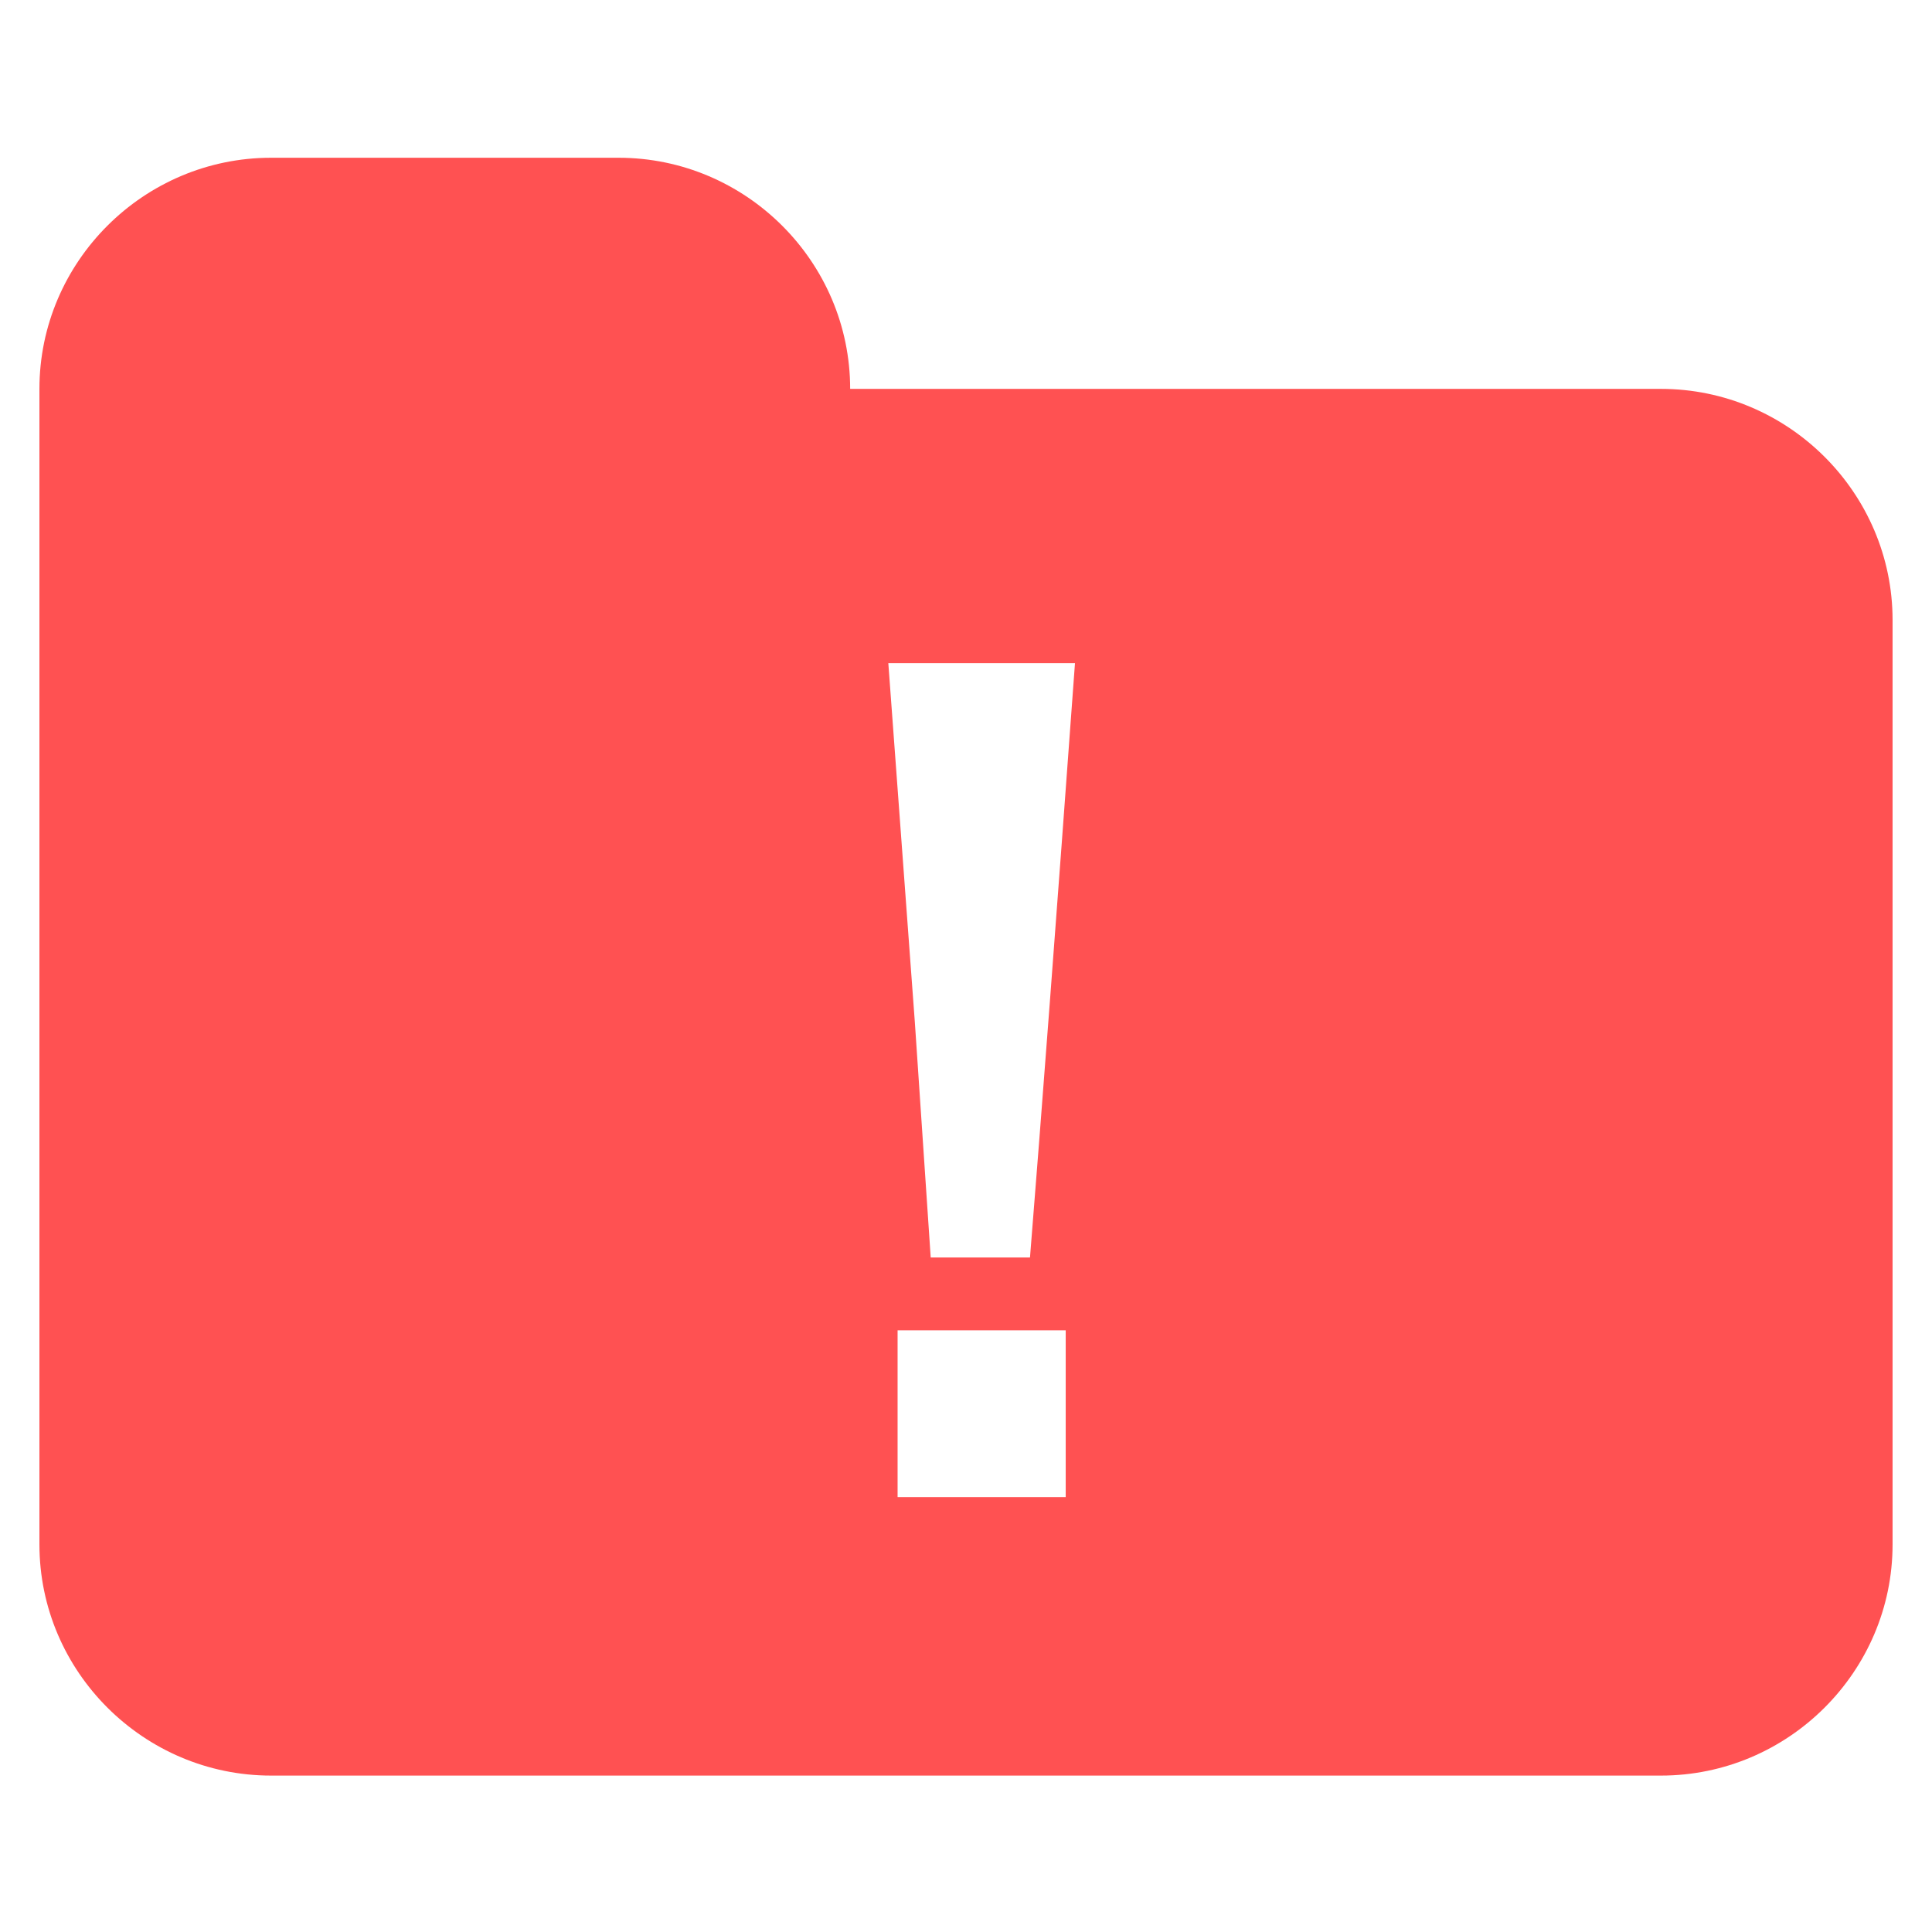 <svg width="49" height="49" viewBox="0 0 49 49" fill="none" xmlns="http://www.w3.org/2000/svg">
<g id="Frame 3432764">
<path id="Subtract" fill-rule="evenodd" clip-rule="evenodd" d="M6.875 45.033H42.125C45.356 45.033 48 42.395 48 39.171V15.725C48 12.501 45.356 9.863 42.125 9.863H21.562C21.562 6.639 18.919 4.001 15.688 4.001H6.875C3.644 4.001 1 6.639 1 9.863V39.171C1 42.395 3.644 45.033 6.875 45.033ZM26.123 31.893C26.413 28.29 26.794 23.265 27.264 16.82H22.53L23.202 25.917L23.605 31.893H26.123ZM22.765 33.739V37.969H27.029V33.739H22.765Z" fill="#FF5152"/>
</g>
</svg>
